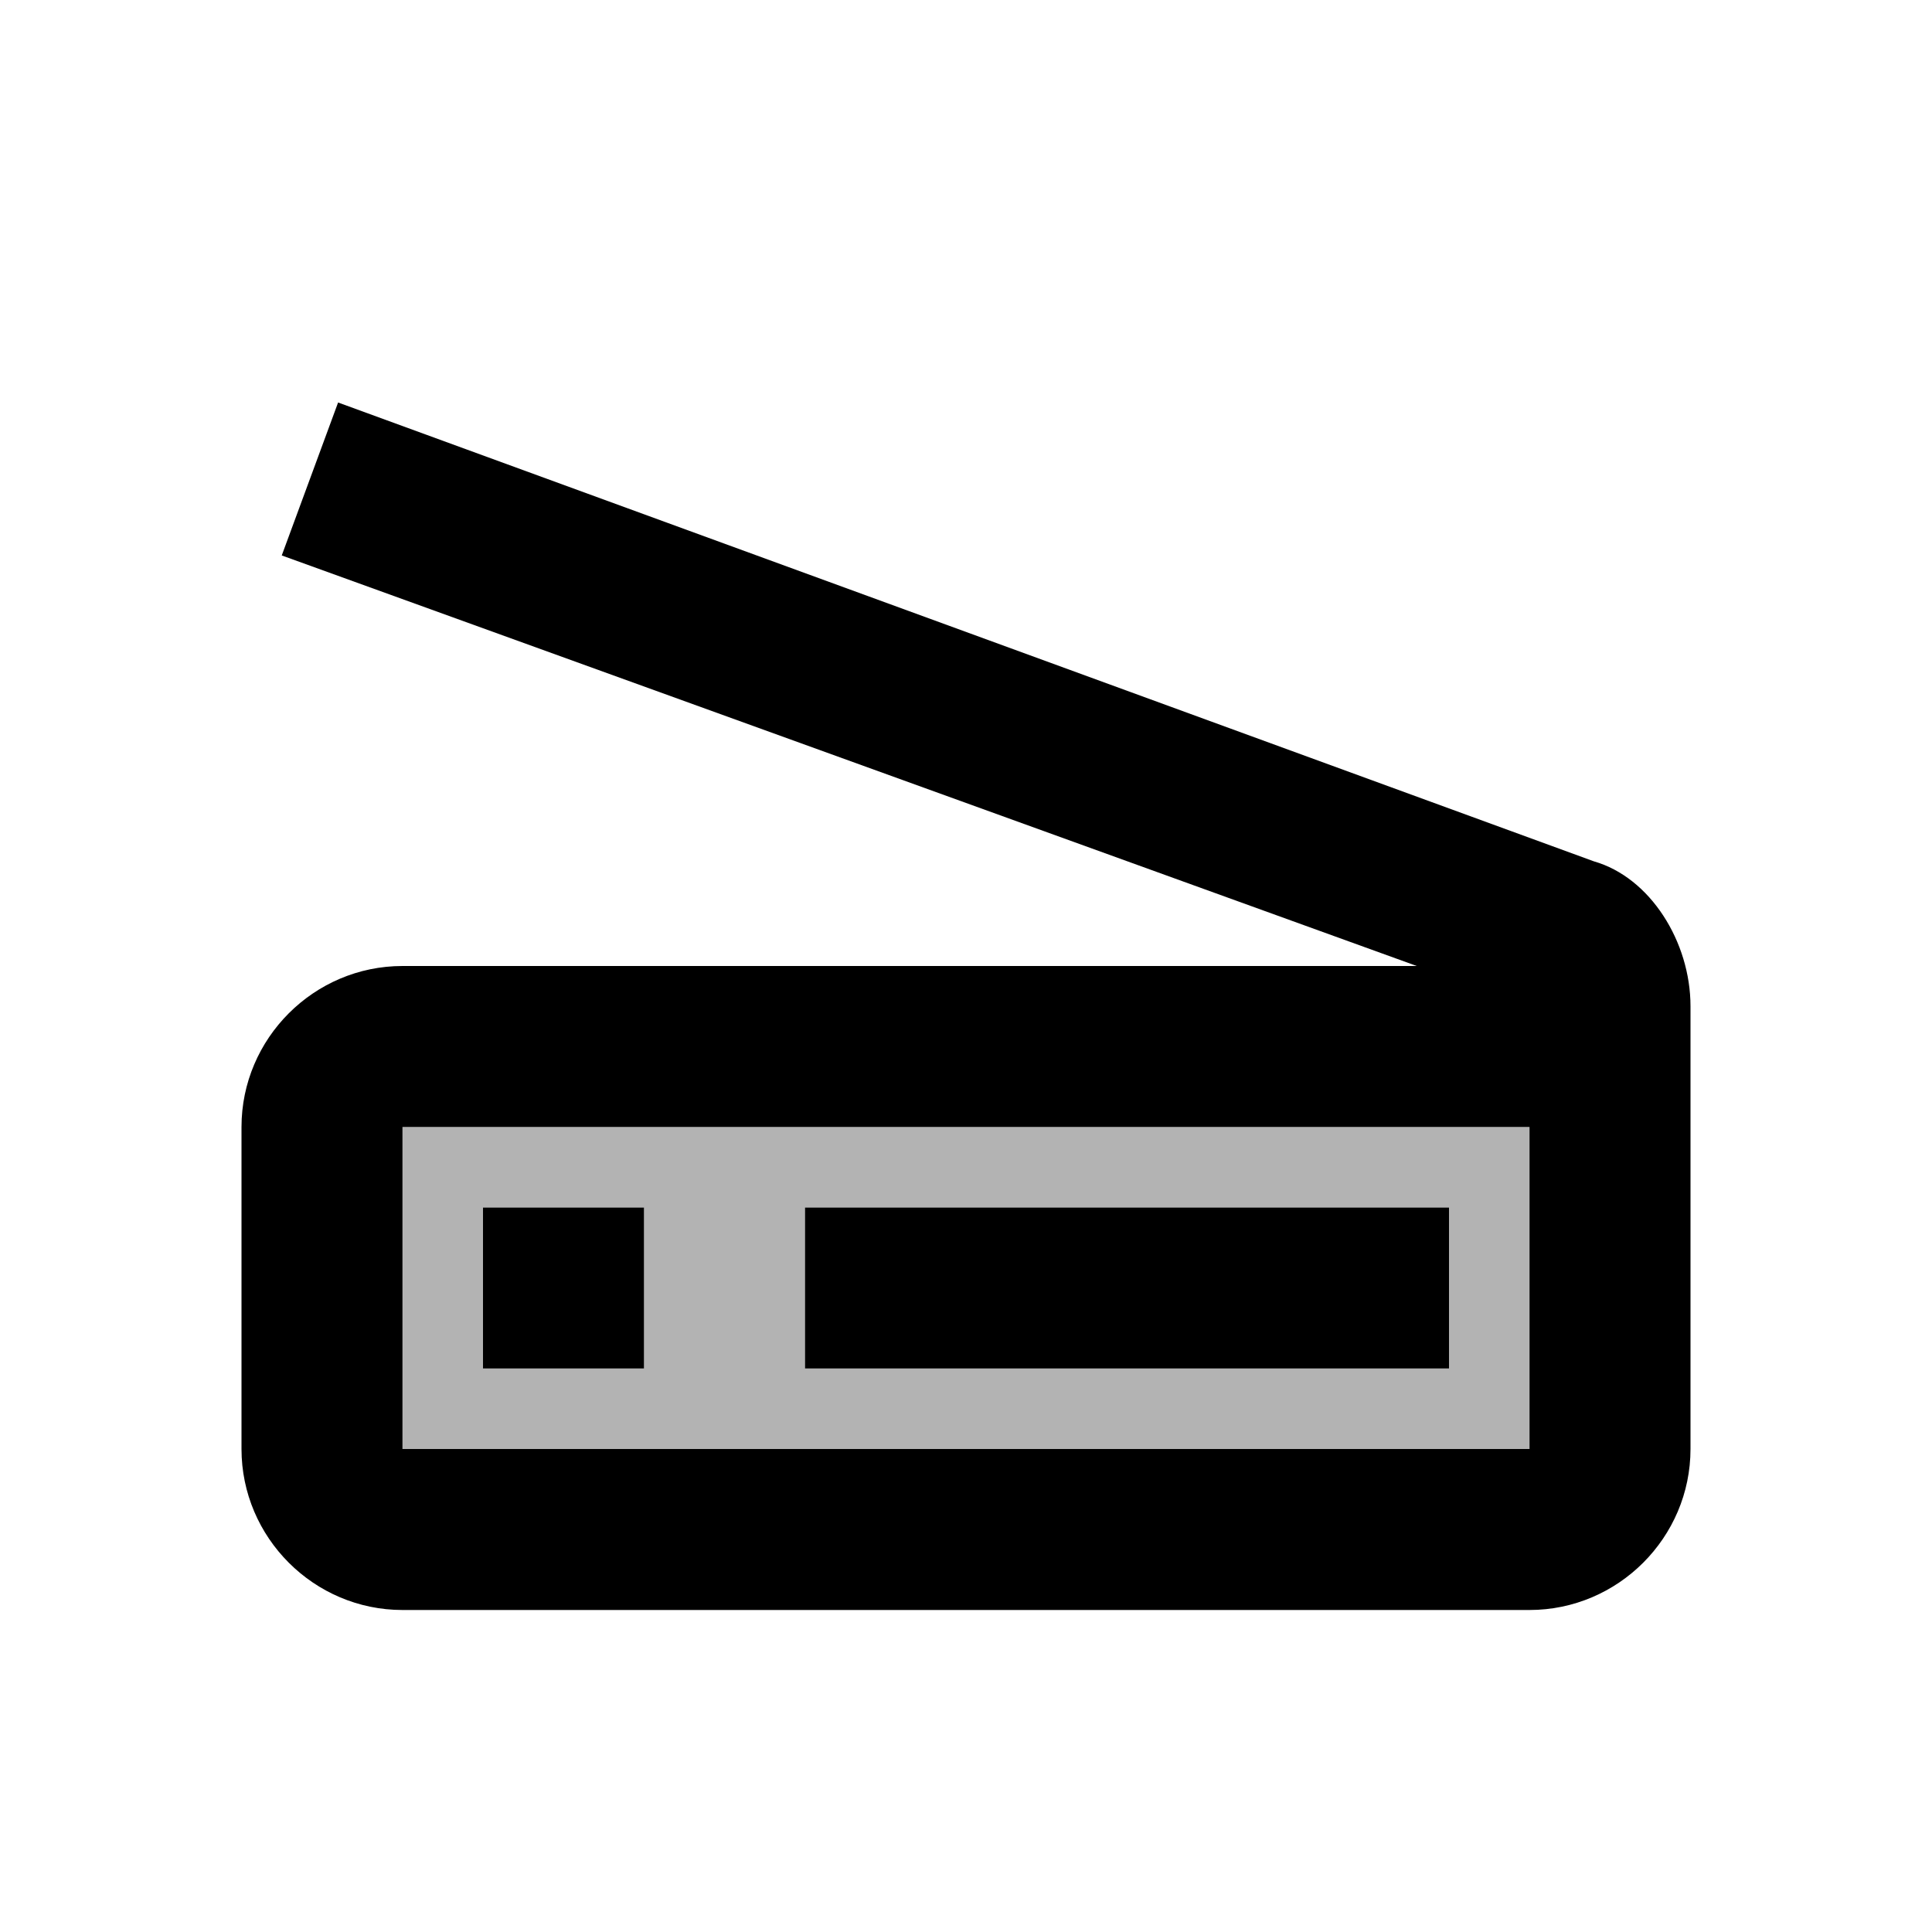 <svg xmlns="http://www.w3.org/2000/svg" width="24" height="24" viewBox="0 0 24 24"><path opacity=".3" d="M5 14v4h14v-4H5zm3 3H6v-2h2v2zm10 0h-8v-2h8v2z"/><path d="M19.8 10.7L4.2 5l-.7 1.9L17.6 12H5c-1.1 0-2 .9-2 2v4c0 1.1.9 2 2 2h14c1.1 0 2-.9 2-2v-5.5c0-.8-.5-1.6-1.2-1.8zM19 18H5v-4h14v4zM6 15h2v2H6zm4 0h8v2h-8z"/></svg>